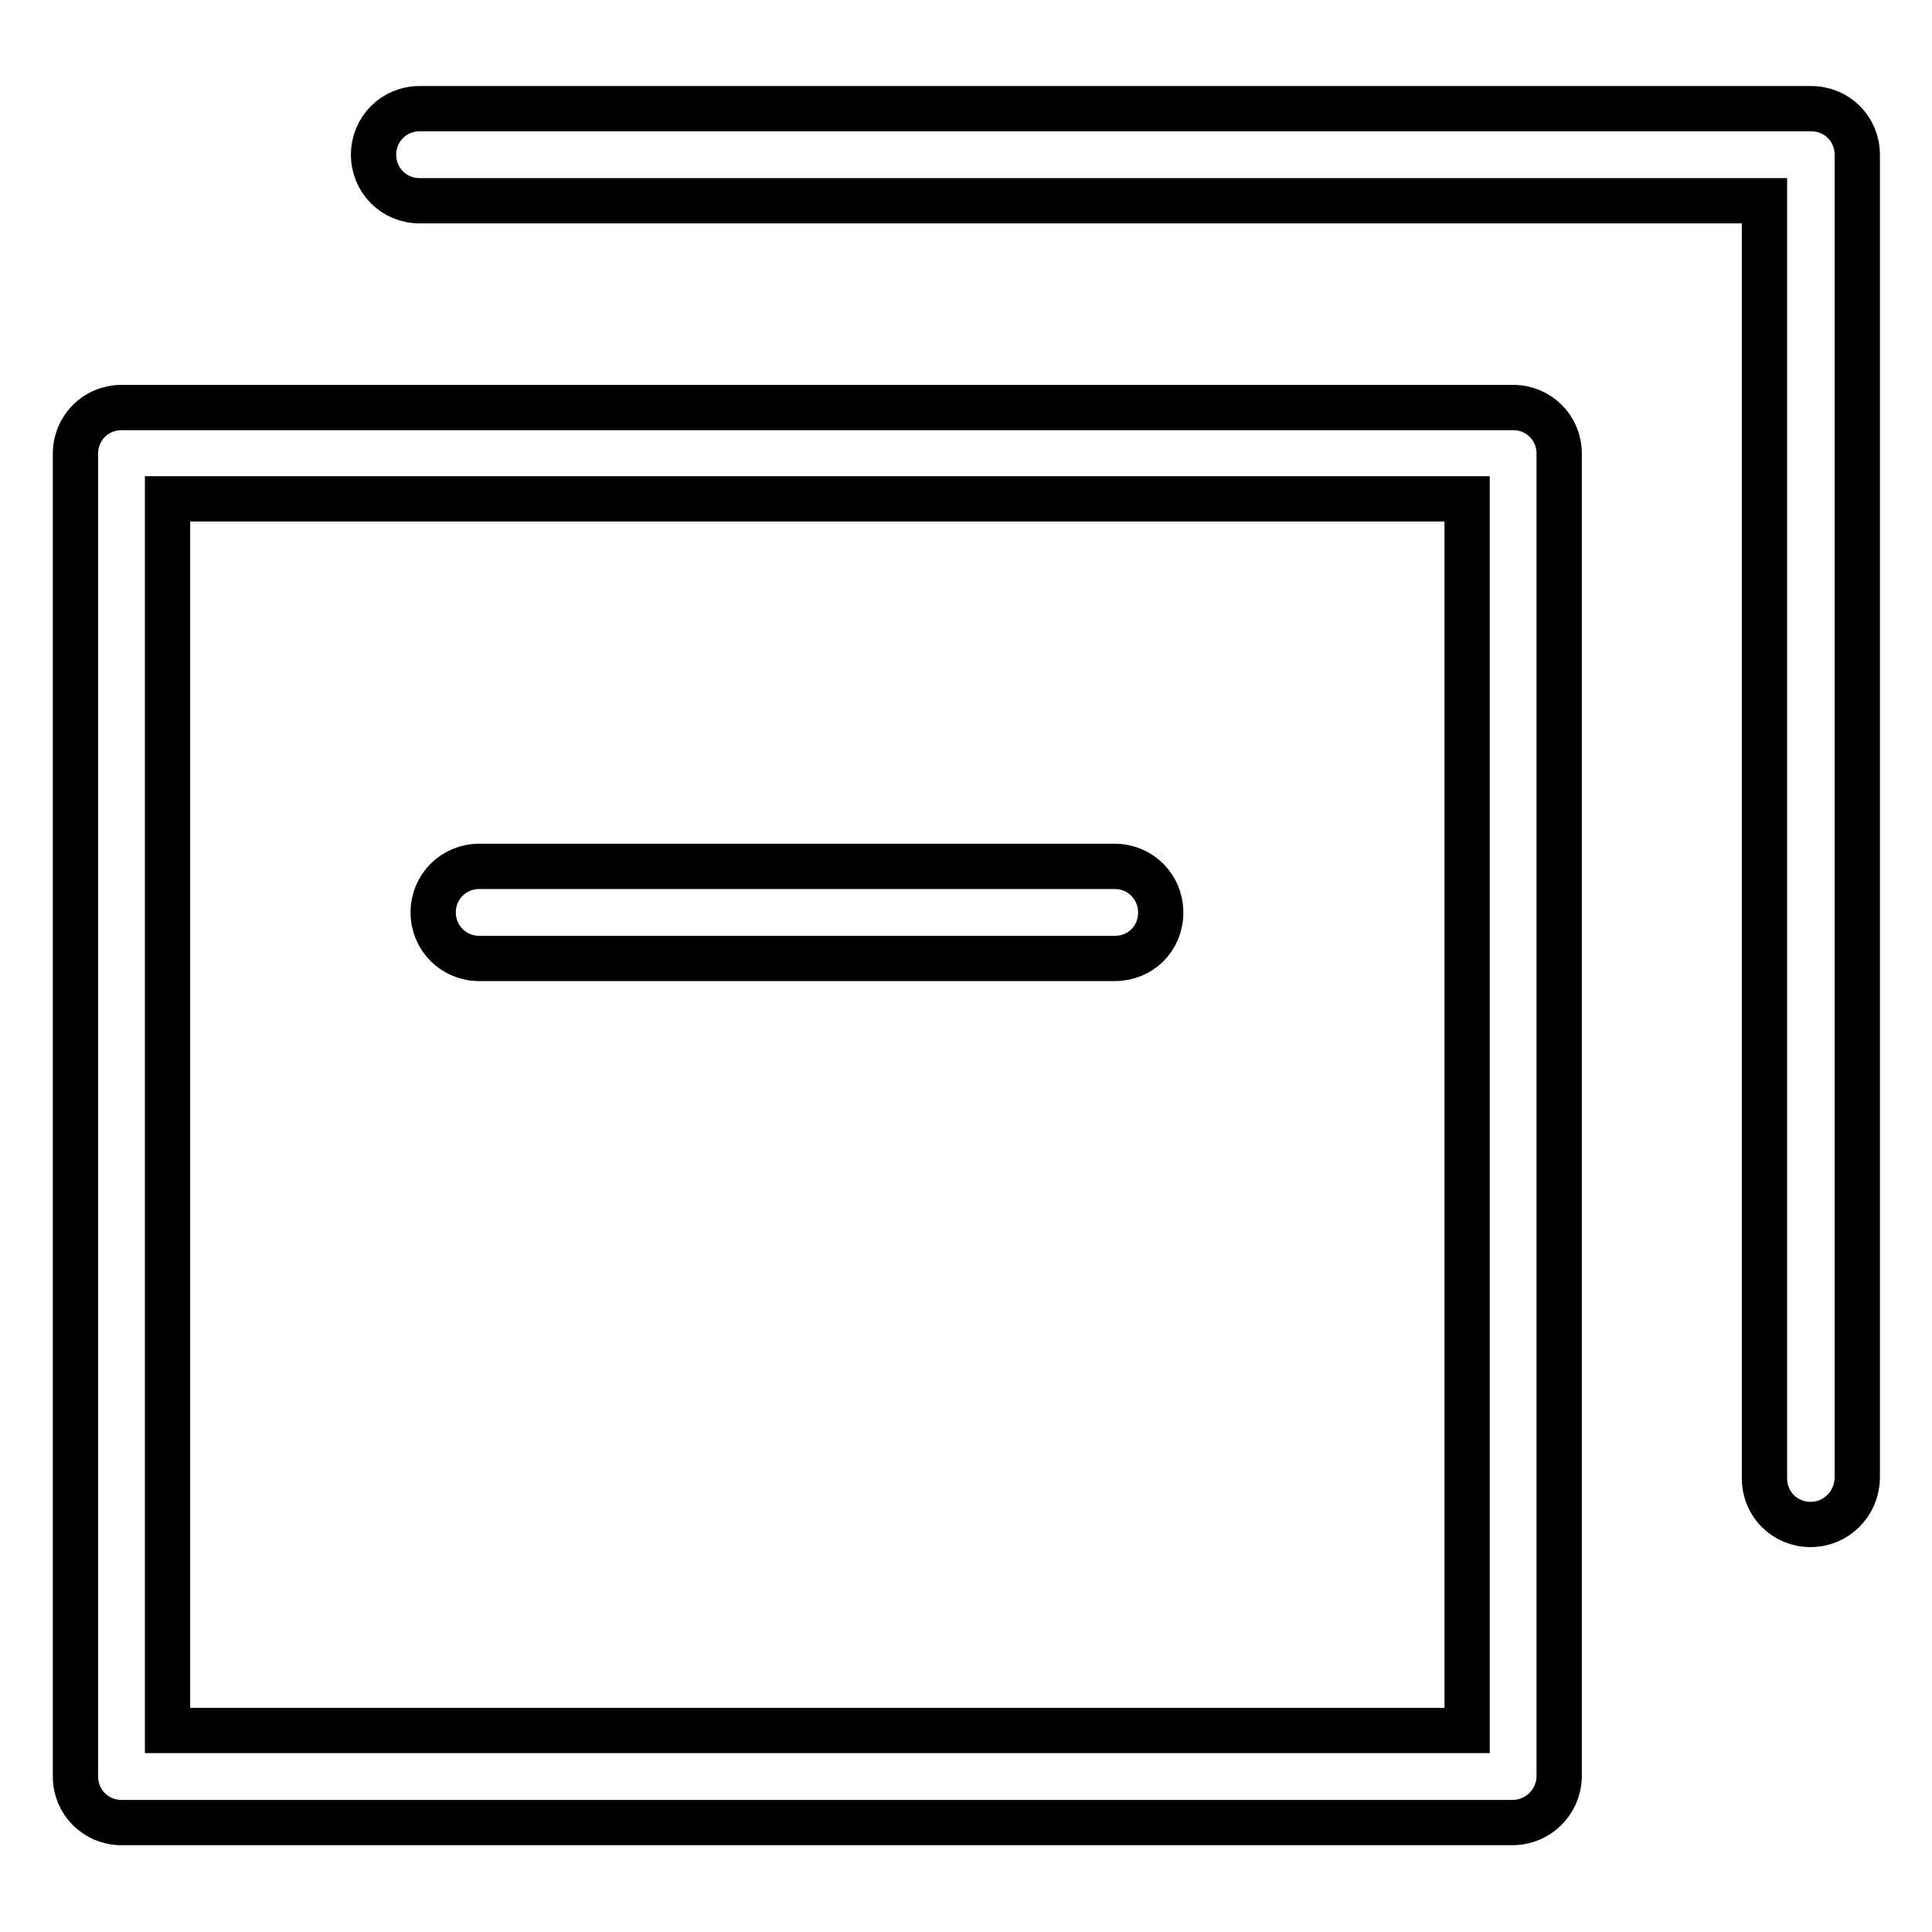 <?xml version="1.0" encoding="utf-8"?>
<!-- Svg Vector Icons : http://www.onlinewebfonts.com/icon -->
<!DOCTYPE svg PUBLIC "-//W3C//DTD SVG 1.1//EN" "http://www.w3.org/Graphics/SVG/1.1/DTD/svg11.dtd">
<svg version="1.1" xmlns="http://www.w3.org/2000/svg" xmlns:xlink="http://www.w3.org/1999/xlink" x="0px" y="0px" viewBox="0 0 256 256" enable-background="new 0 0 256 256" xml:space="preserve">
<g> <path stroke-width="6" fill-opacity="0" stroke="#000000"  d="M200.4,241.5H16.1c-3.4,0-6.1-2.7-6.1-6.1V60.1c0-3.4,2.7-6.1,6.1-6.1h184.4c3.4,0,6.1,2.7,6.1,6.1v175.4 C206.5,238.8,203.8,241.5,200.4,241.5z M22.2,229.3h172.2V66.1H22.2V229.3z"/> <path stroke-width="6" fill-opacity="0" stroke="#000000"  d="M239.9,202c-3.4,0-6.1-2.7-6.1-6.1V26.6H55.6c-3.4,0-6.1-2.7-6.1-6.1c0-3.4,2.7-6.1,6.1-6.1h184.4 c3.4,0,6.1,2.7,6.1,6.1v175.4C246,199.3,243.3,202,239.9,202L239.9,202z"/> <path stroke-width="6" fill-opacity="0" stroke="#000000"  d="M147.7,127H63.5c-3.4,0-6.1-2.7-6.1-6.1c0-3.4,2.7-6.1,6.1-6.1h84.2c3.4,0,6.1,2.7,6.1,6.1 C153.8,124.4,151.1,127,147.7,127L147.7,127z"/></g>
</svg>